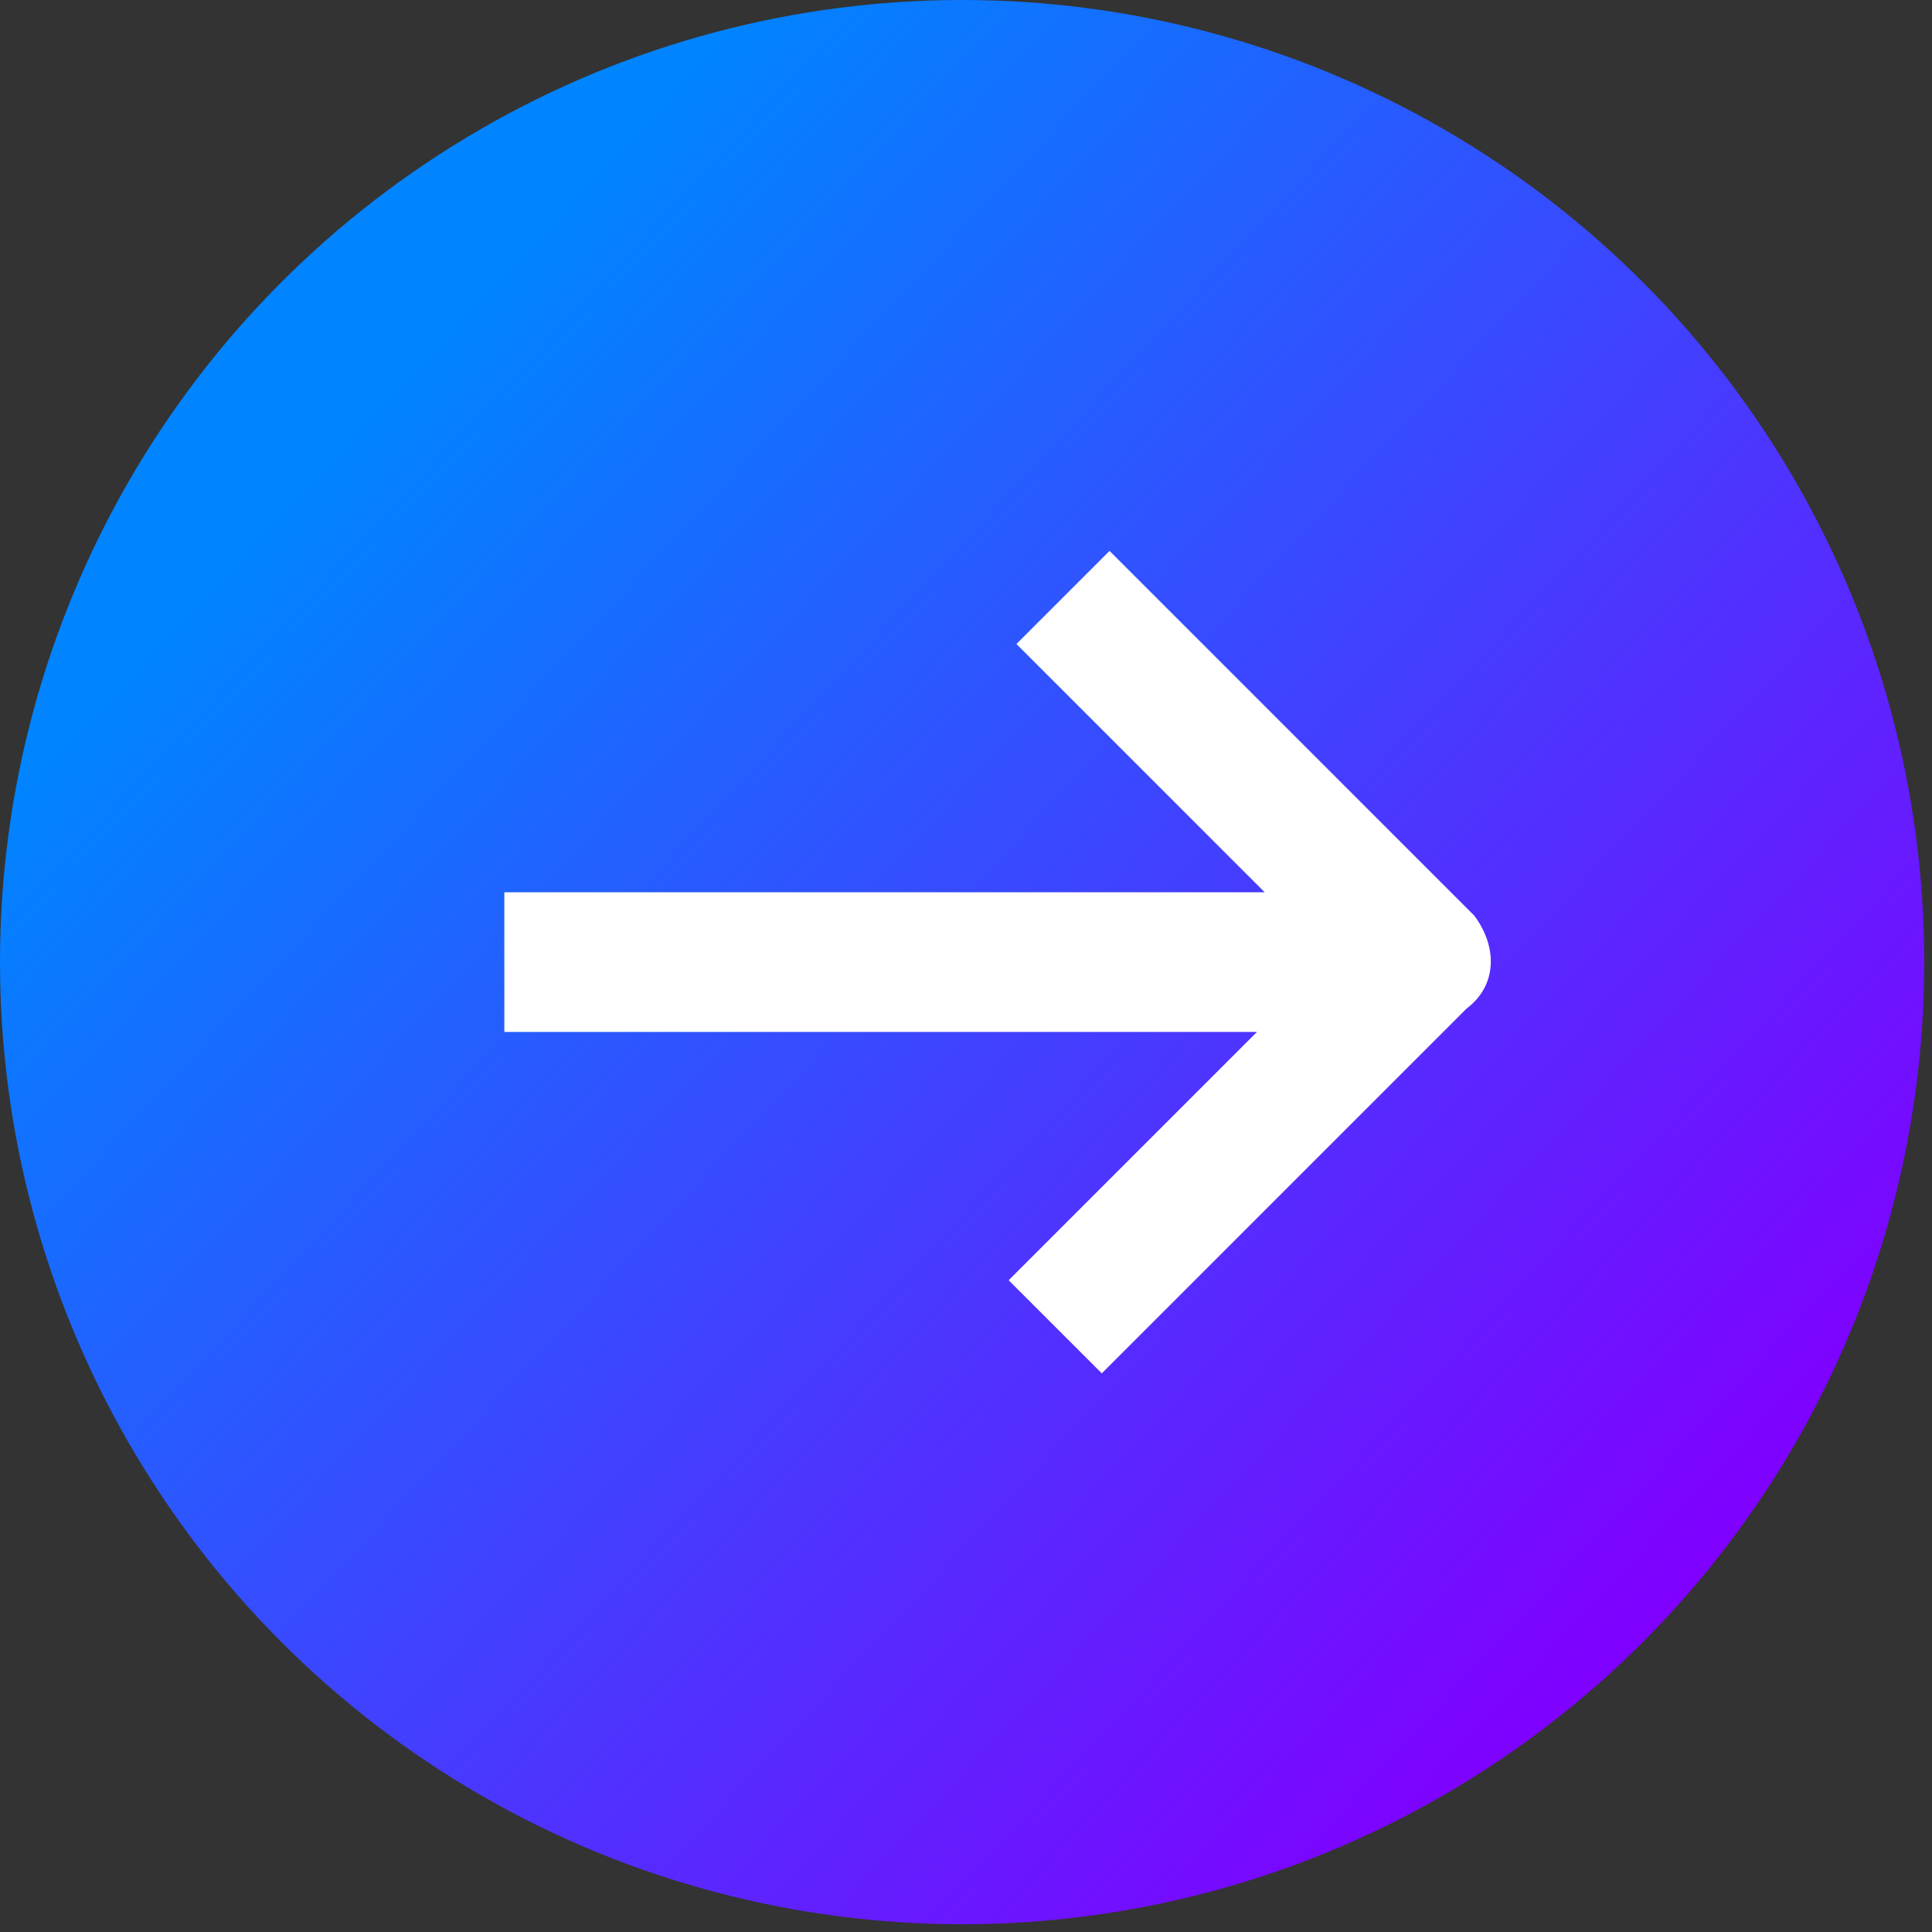 <?xml version="1.0" encoding="utf-8"?>
<!-- Generator: Adobe Illustrator 22.0.1, SVG Export Plug-In . SVG Version: 6.00 Build 0)  -->
<svg version="1.1" id="Laag_1" xmlns="http://www.w3.org/2000/svg" xmlns:xlink="http://www.w3.org/1999/xlink" x="0px" y="0px"
	 viewBox="0 0 24.9 24.9" style="enable-background:new 0 0 24.9 24.9;" xml:space="preserve">
<rect x="0" y="0" width="24.9" height="24.9" fill="#333333" stroke="none"/>
<style type="text/css">
	.st0{fill:url(#SVGID_1_);}
	.st1{fill:#FFFFFF;}
</style>
<linearGradient id="SVGID_1_" gradientUnits="userSpaceOnUse" x1="4.739" y1="491.386" x2="21.463" y2="506.943" gradientTransform="matrix(1 0 0 1 0 -486.11)">
	<stop  offset="0" style="stop-color:#0084FF"/>
	<stop  offset="1" style="stop-color:#8000FF"/>
</linearGradient>
<circle class="st0" cx="12.4" cy="12.4" r="12.4"/>
<path class="st1" d="M19,11.8l-4.7-4.7l-1.2,1.2l3.2,3.2H6.5v1.8h9.7L13,16.5l1.2,1.2l4.7-4.7C19.3,12.7,19.3,12.2,19,11.8z"/>
</svg>
